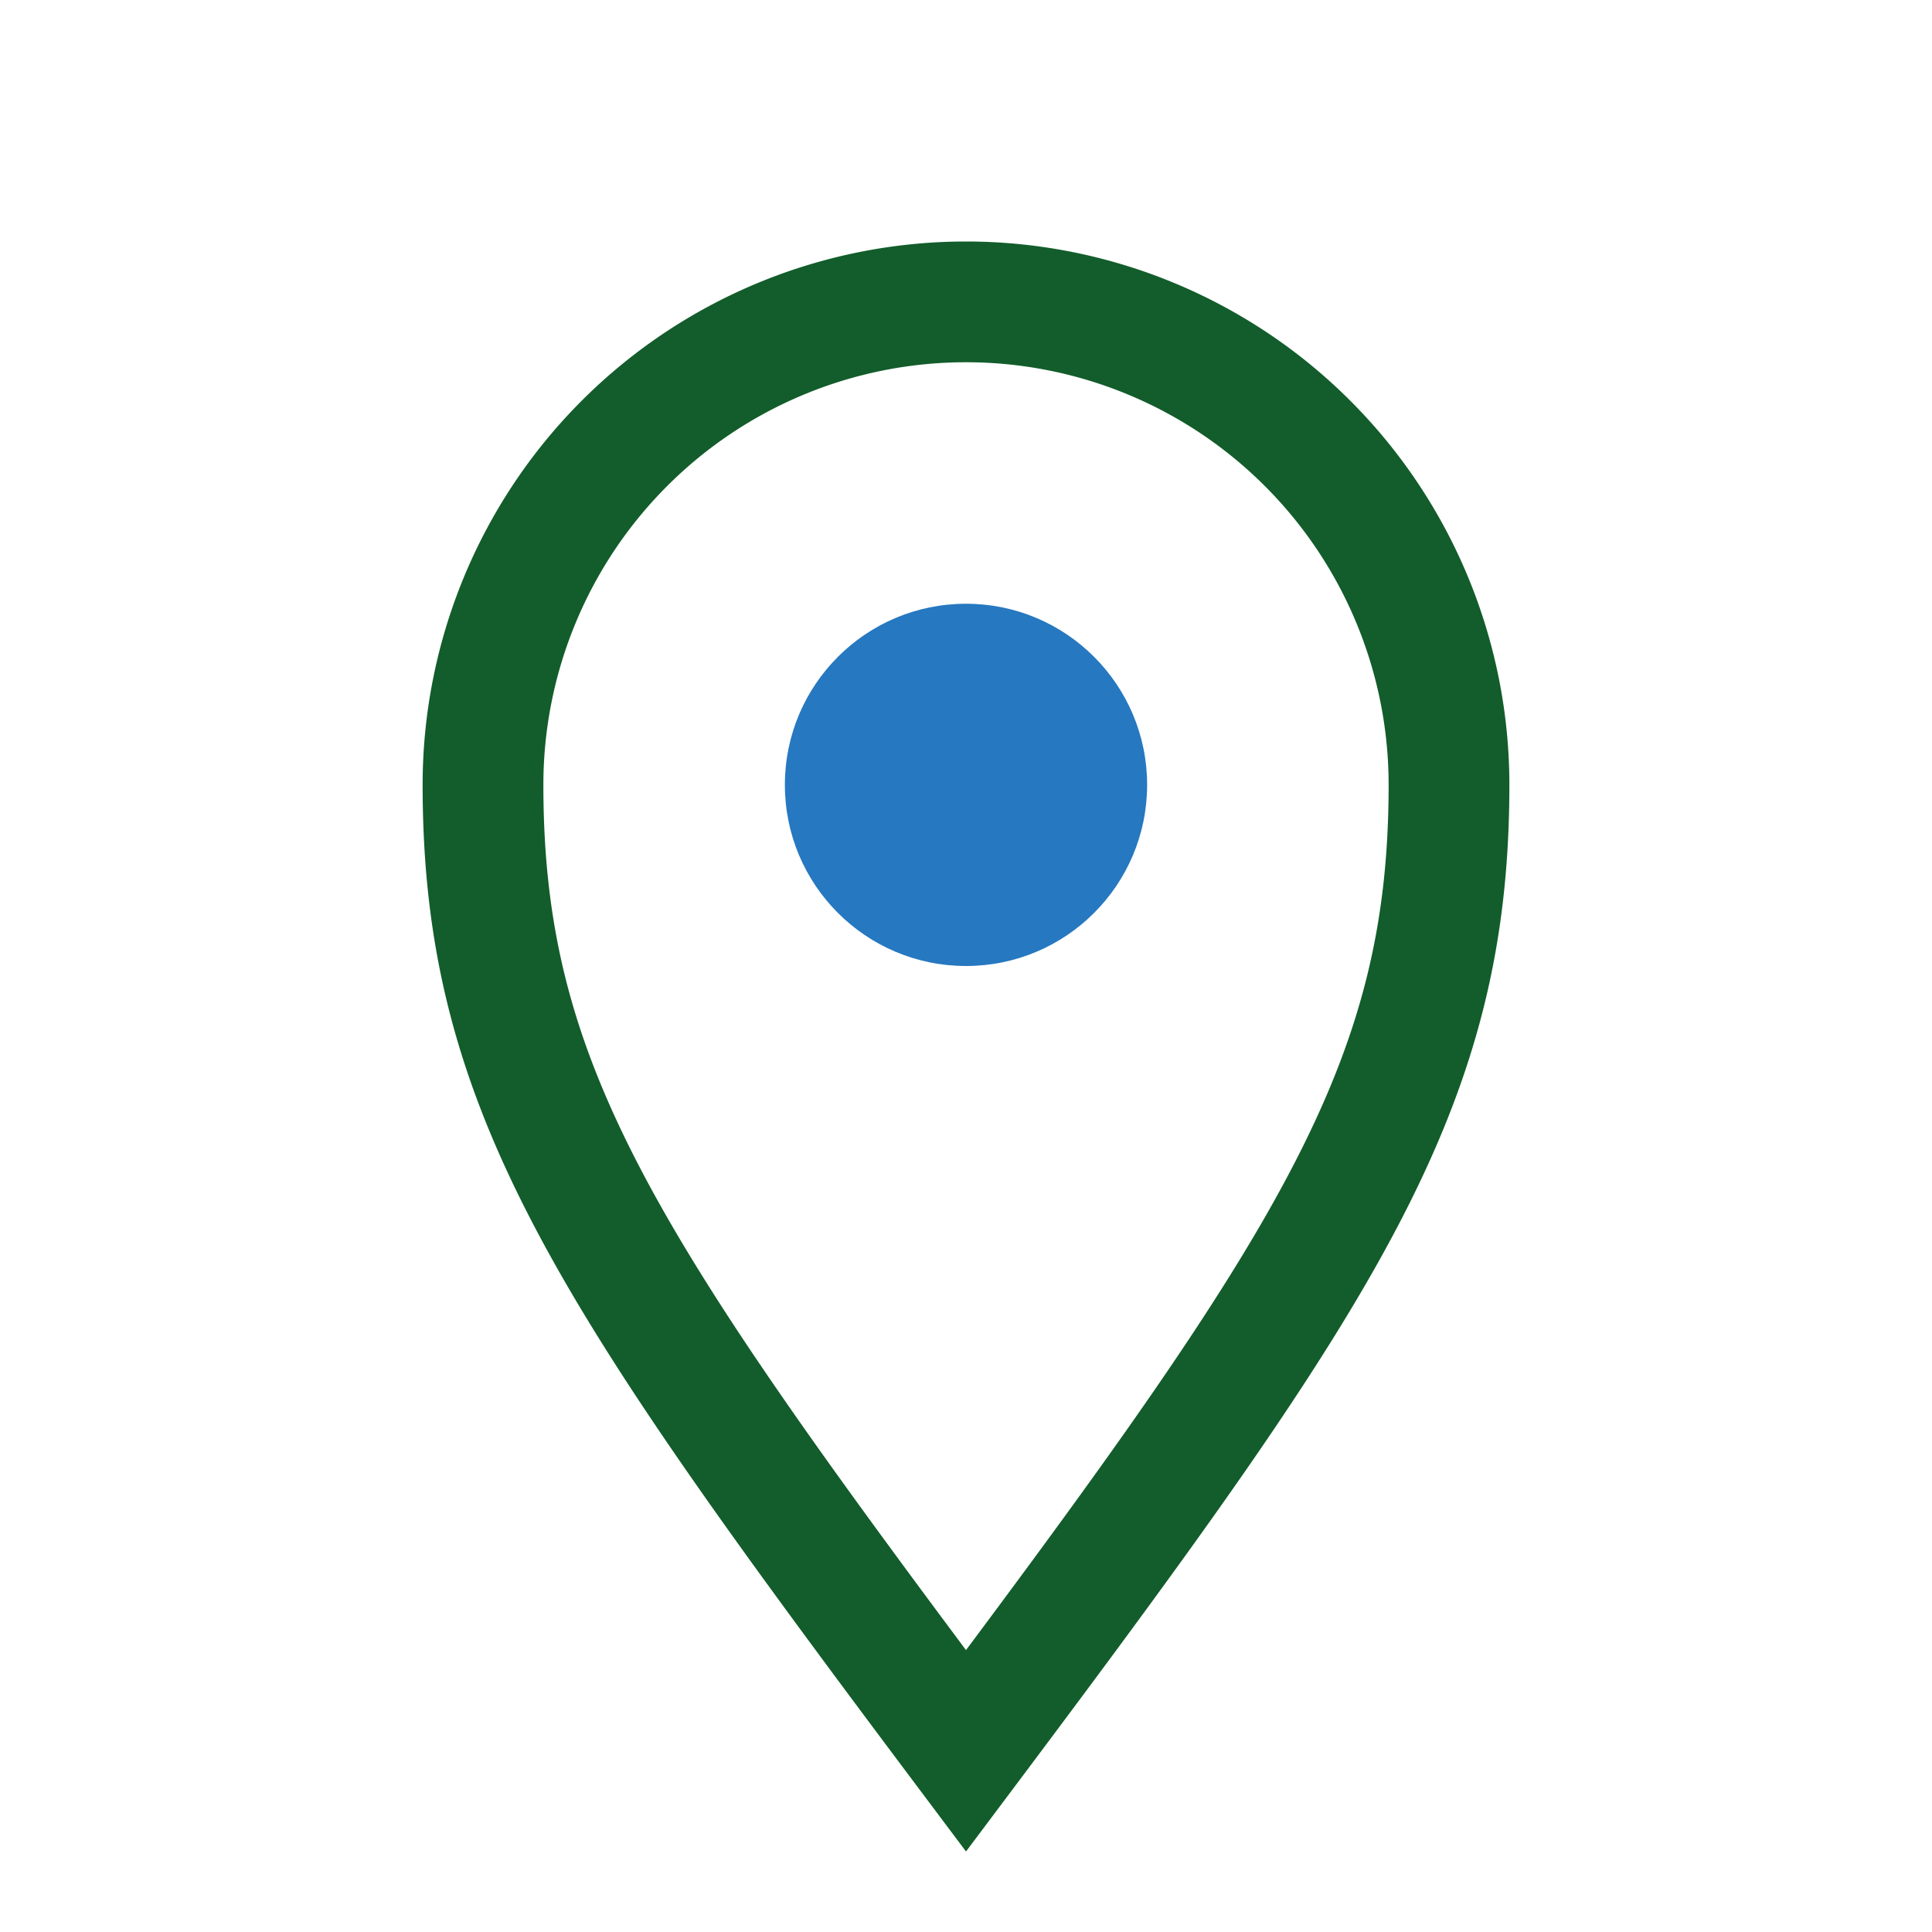 <?xml version="1.0" encoding="UTF-8"?>
<svg xmlns="http://www.w3.org/2000/svg" width="32" height="32" viewBox="0 0 32 32"><path d="M16 29C10 21 8 18 8 13a8 8 0 1116 0c0 5-2 8-8 16z" fill="none" stroke="#125D2B" stroke-width="2"/><circle cx="16" cy="13" r="3" fill="#2678C0"/></svg>